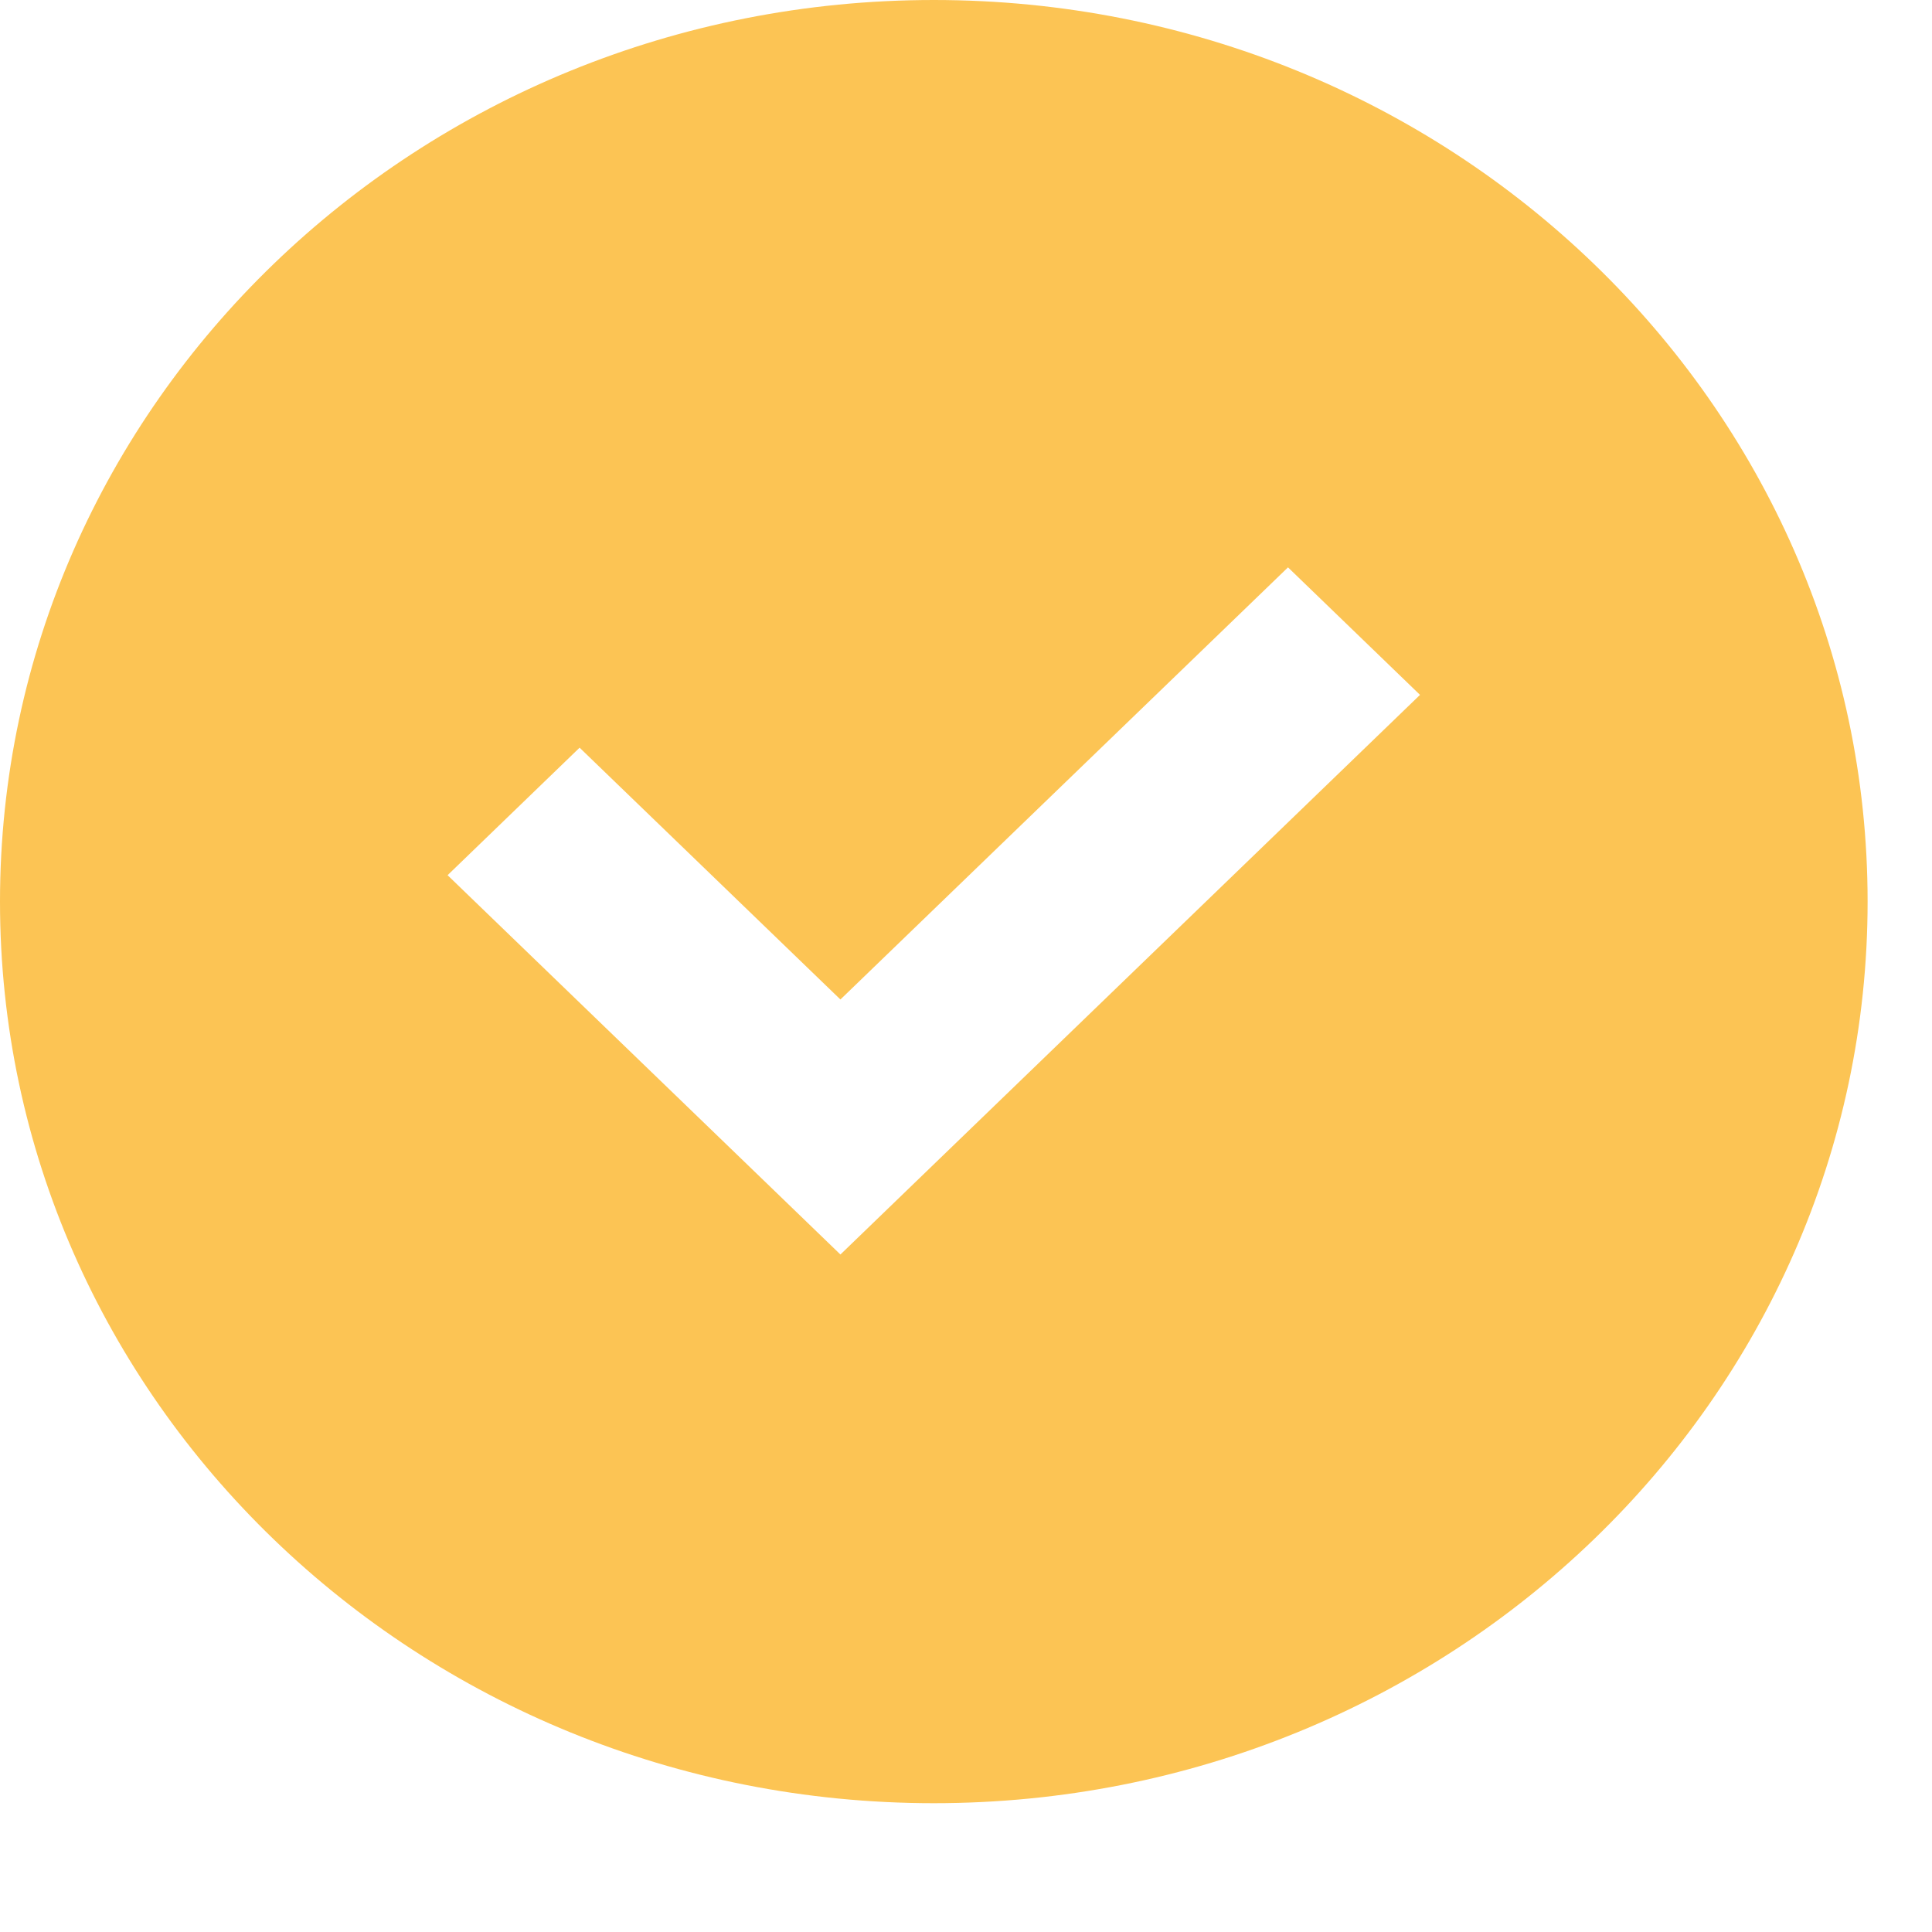 <?xml version="1.0" encoding="UTF-8"?> <svg xmlns="http://www.w3.org/2000/svg" viewBox="0 0 30.00 30.00" data-guides="{&quot;vertical&quot;:[],&quot;horizontal&quot;:[]}"><path fill="#fcc454" stroke="none" fill-opacity="1" stroke-width="1" stroke-opacity="1" clip-rule="evenodd" fill-rule="evenodd" id="tSvg17a6a73c027" title="Path 1" d="M14.5 28C22.508 28 29 21.732 29 14C29 6.269 22.508 0 14.5 0C6.492 0 0 6.269 0 14C0 21.732 6.492 28 14.5 28ZM14.075 18.49C16.733 15.923 19.392 13.357 22.05 10.79C21.367 10.13 20.683 9.47 20 8.81C17.683 11.047 15.367 13.284 13.05 15.52C11.7 14.217 10.35 12.914 9 11.61C8.317 12.27 7.633 12.93 6.95 13.59C8.642 15.223 10.333 16.857 12.025 18.49C12.367 18.82 12.708 19.15 13.05 19.48C13.392 19.15 13.733 18.82 14.075 18.49Z" style=""></path><defs></defs></svg> 